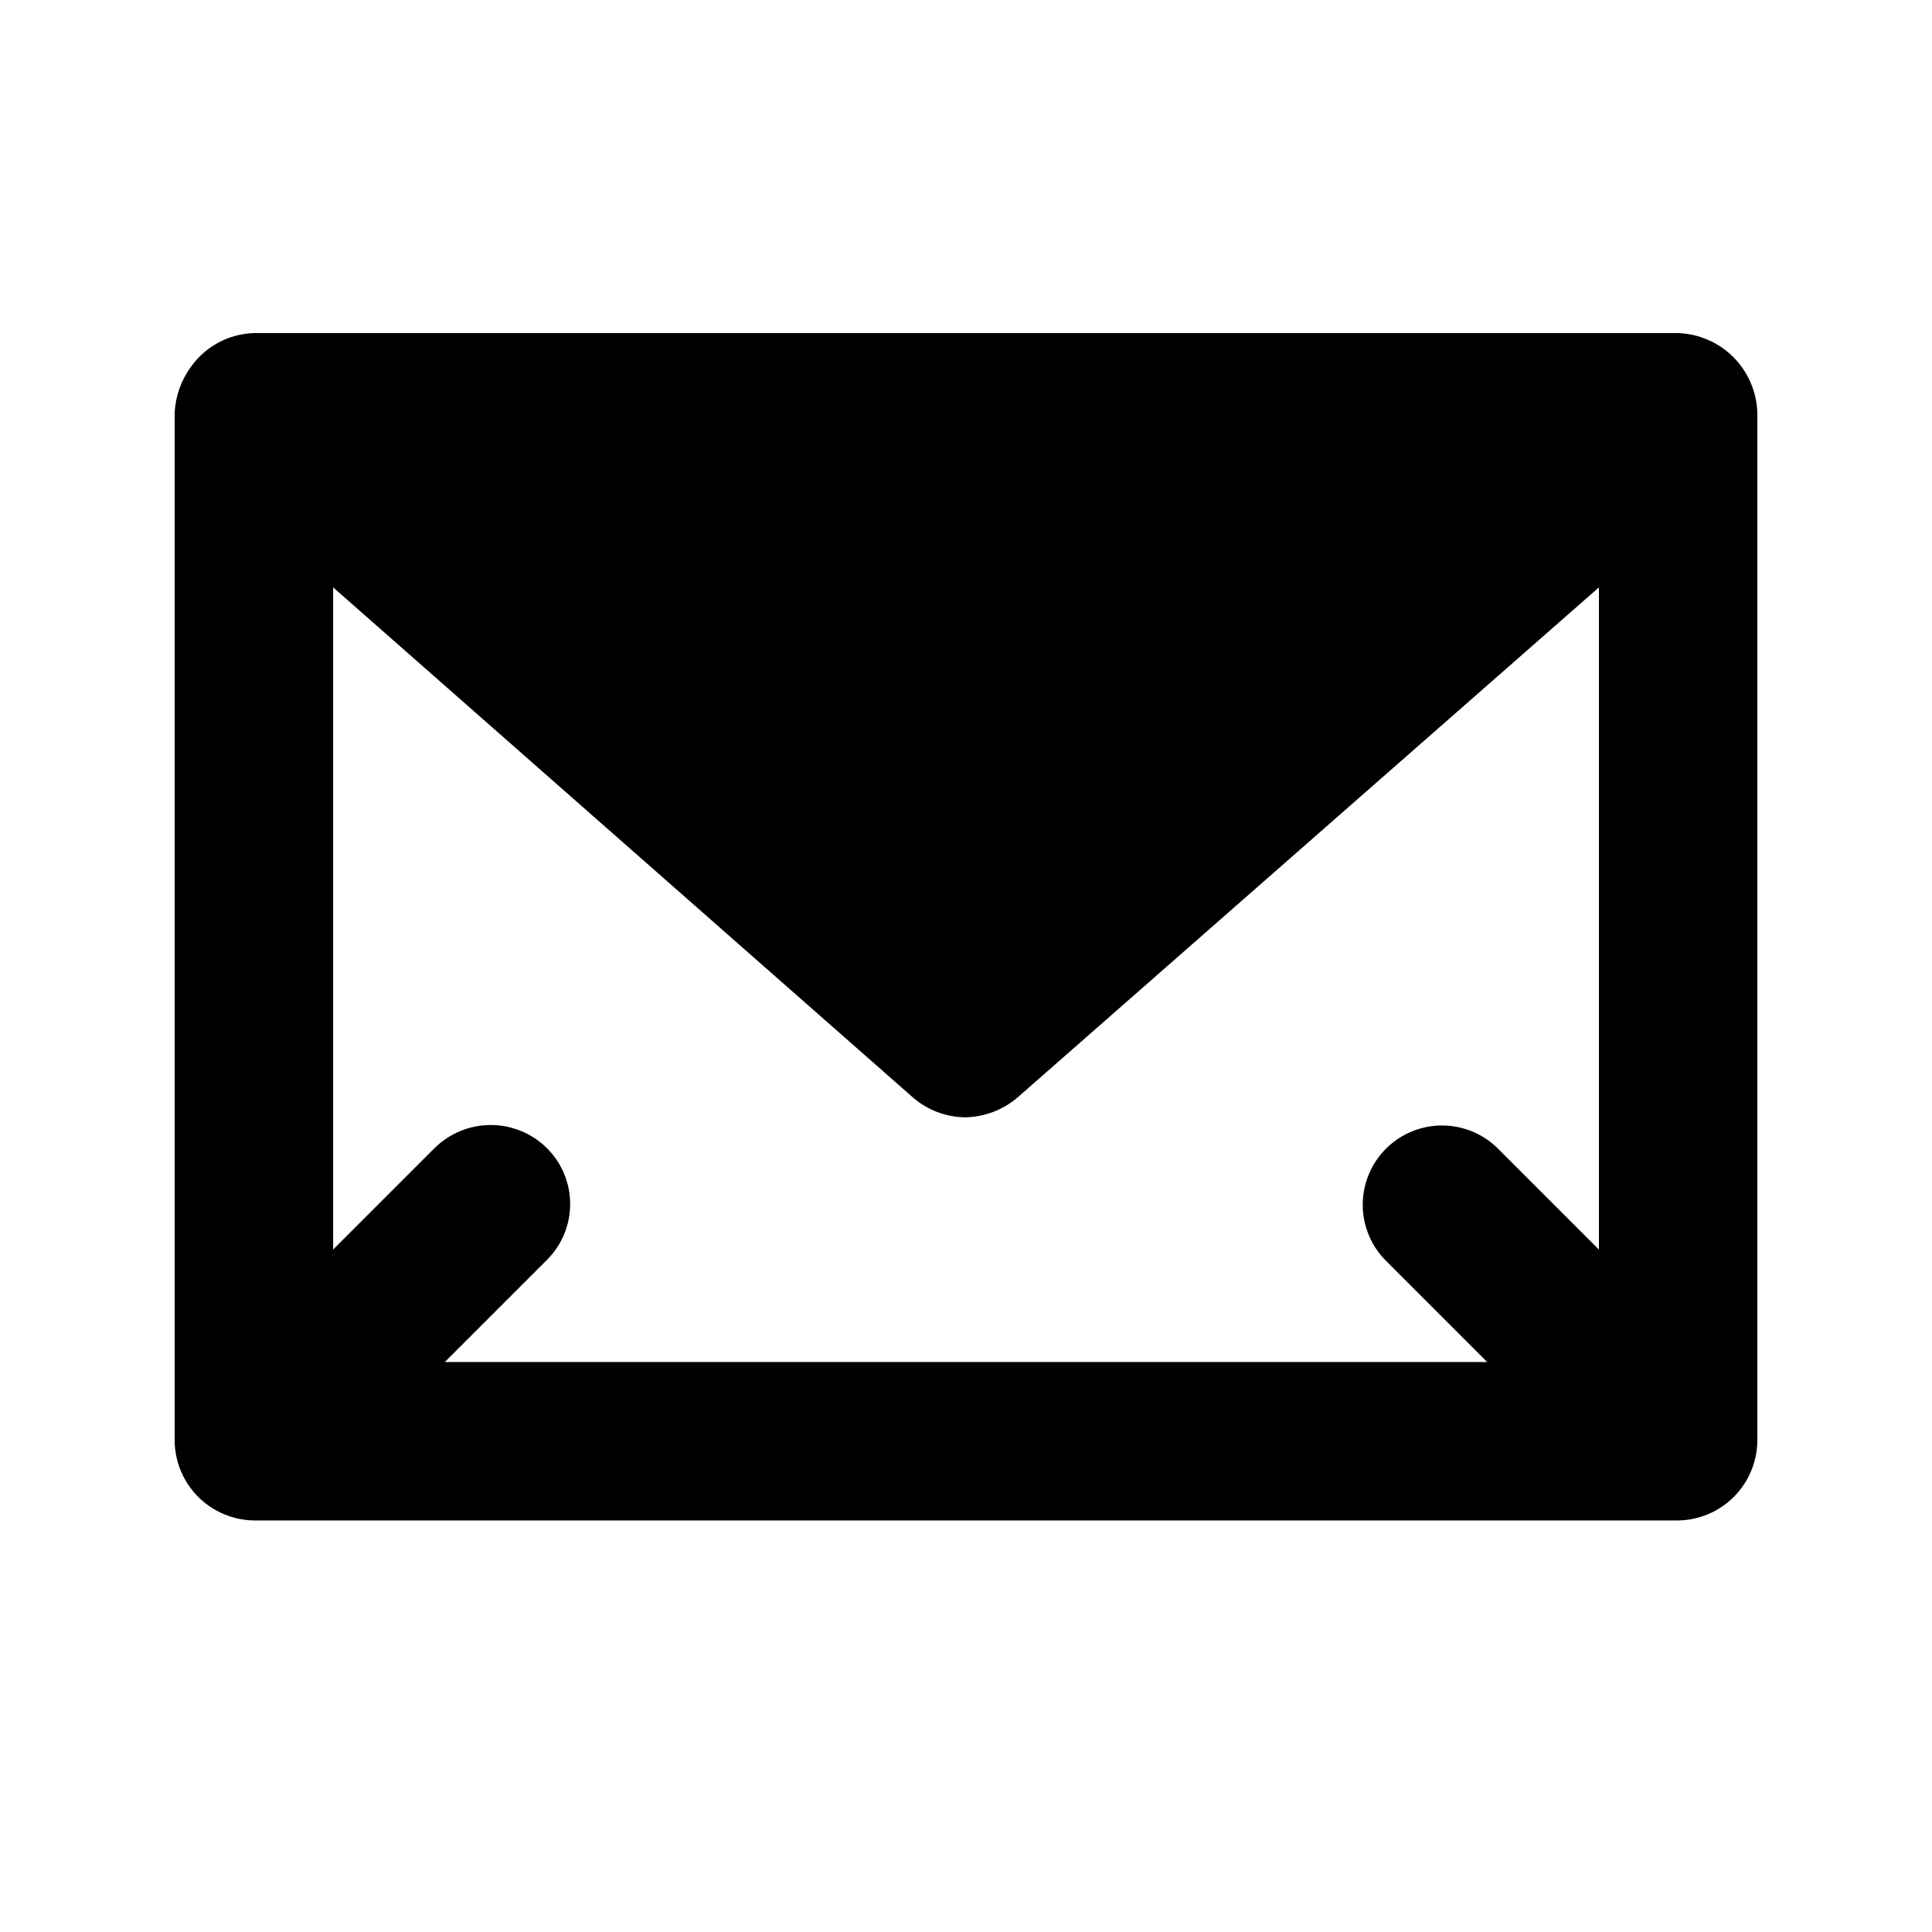 <?xml version="1.0" encoding="UTF-8"?>
<!-- Uploaded to: ICON Repo, www.iconrepo.com, Generator: ICON Repo Mixer Tools -->
<svg fill="#000000" width="800px" height="800px" version="1.1" viewBox="144 144 512 512" xmlns="http://www.w3.org/2000/svg">
 <path d="m588.72 232.27h-377.44c-6.598 0.203-12.727 3.461-16.586 8.816-2.625 3.539-4.16 7.773-4.406 12.176v272.68c0.086 5.543 2.324 10.832 6.242 14.75s9.207 6.156 14.75 6.242h377.44c5.539-0.082 10.832-2.32 14.75-6.238 3.918-3.922 6.156-9.211 6.242-14.754v-272.68c-0.195-5.508-2.469-10.734-6.363-14.629-3.898-3.898-9.125-6.172-14.629-6.363zm-20.992 242.88-27.082-27.078c-5.356-5.113-13.012-7.027-20.145-5.039-7.137 1.992-12.695 7.59-14.633 14.738-1.938 7.148 0.027 14.789 5.18 20.109l27.078 27.078h-276.25l27.078-27.078c3.934-3.922 6.141-9.246 6.141-14.801 0-5.551-2.207-10.875-6.141-14.797-3.961-3.934-9.32-6.141-14.902-6.141-5.586 0-10.941 2.207-14.906 6.141l-26.867 26.867v-175.49l153.66 135.19c3.852 3.34 8.762 5.199 13.855 5.25 5.086-0.09 9.984-1.945 13.855-5.25l154.08-135.19z"/>
</svg>
